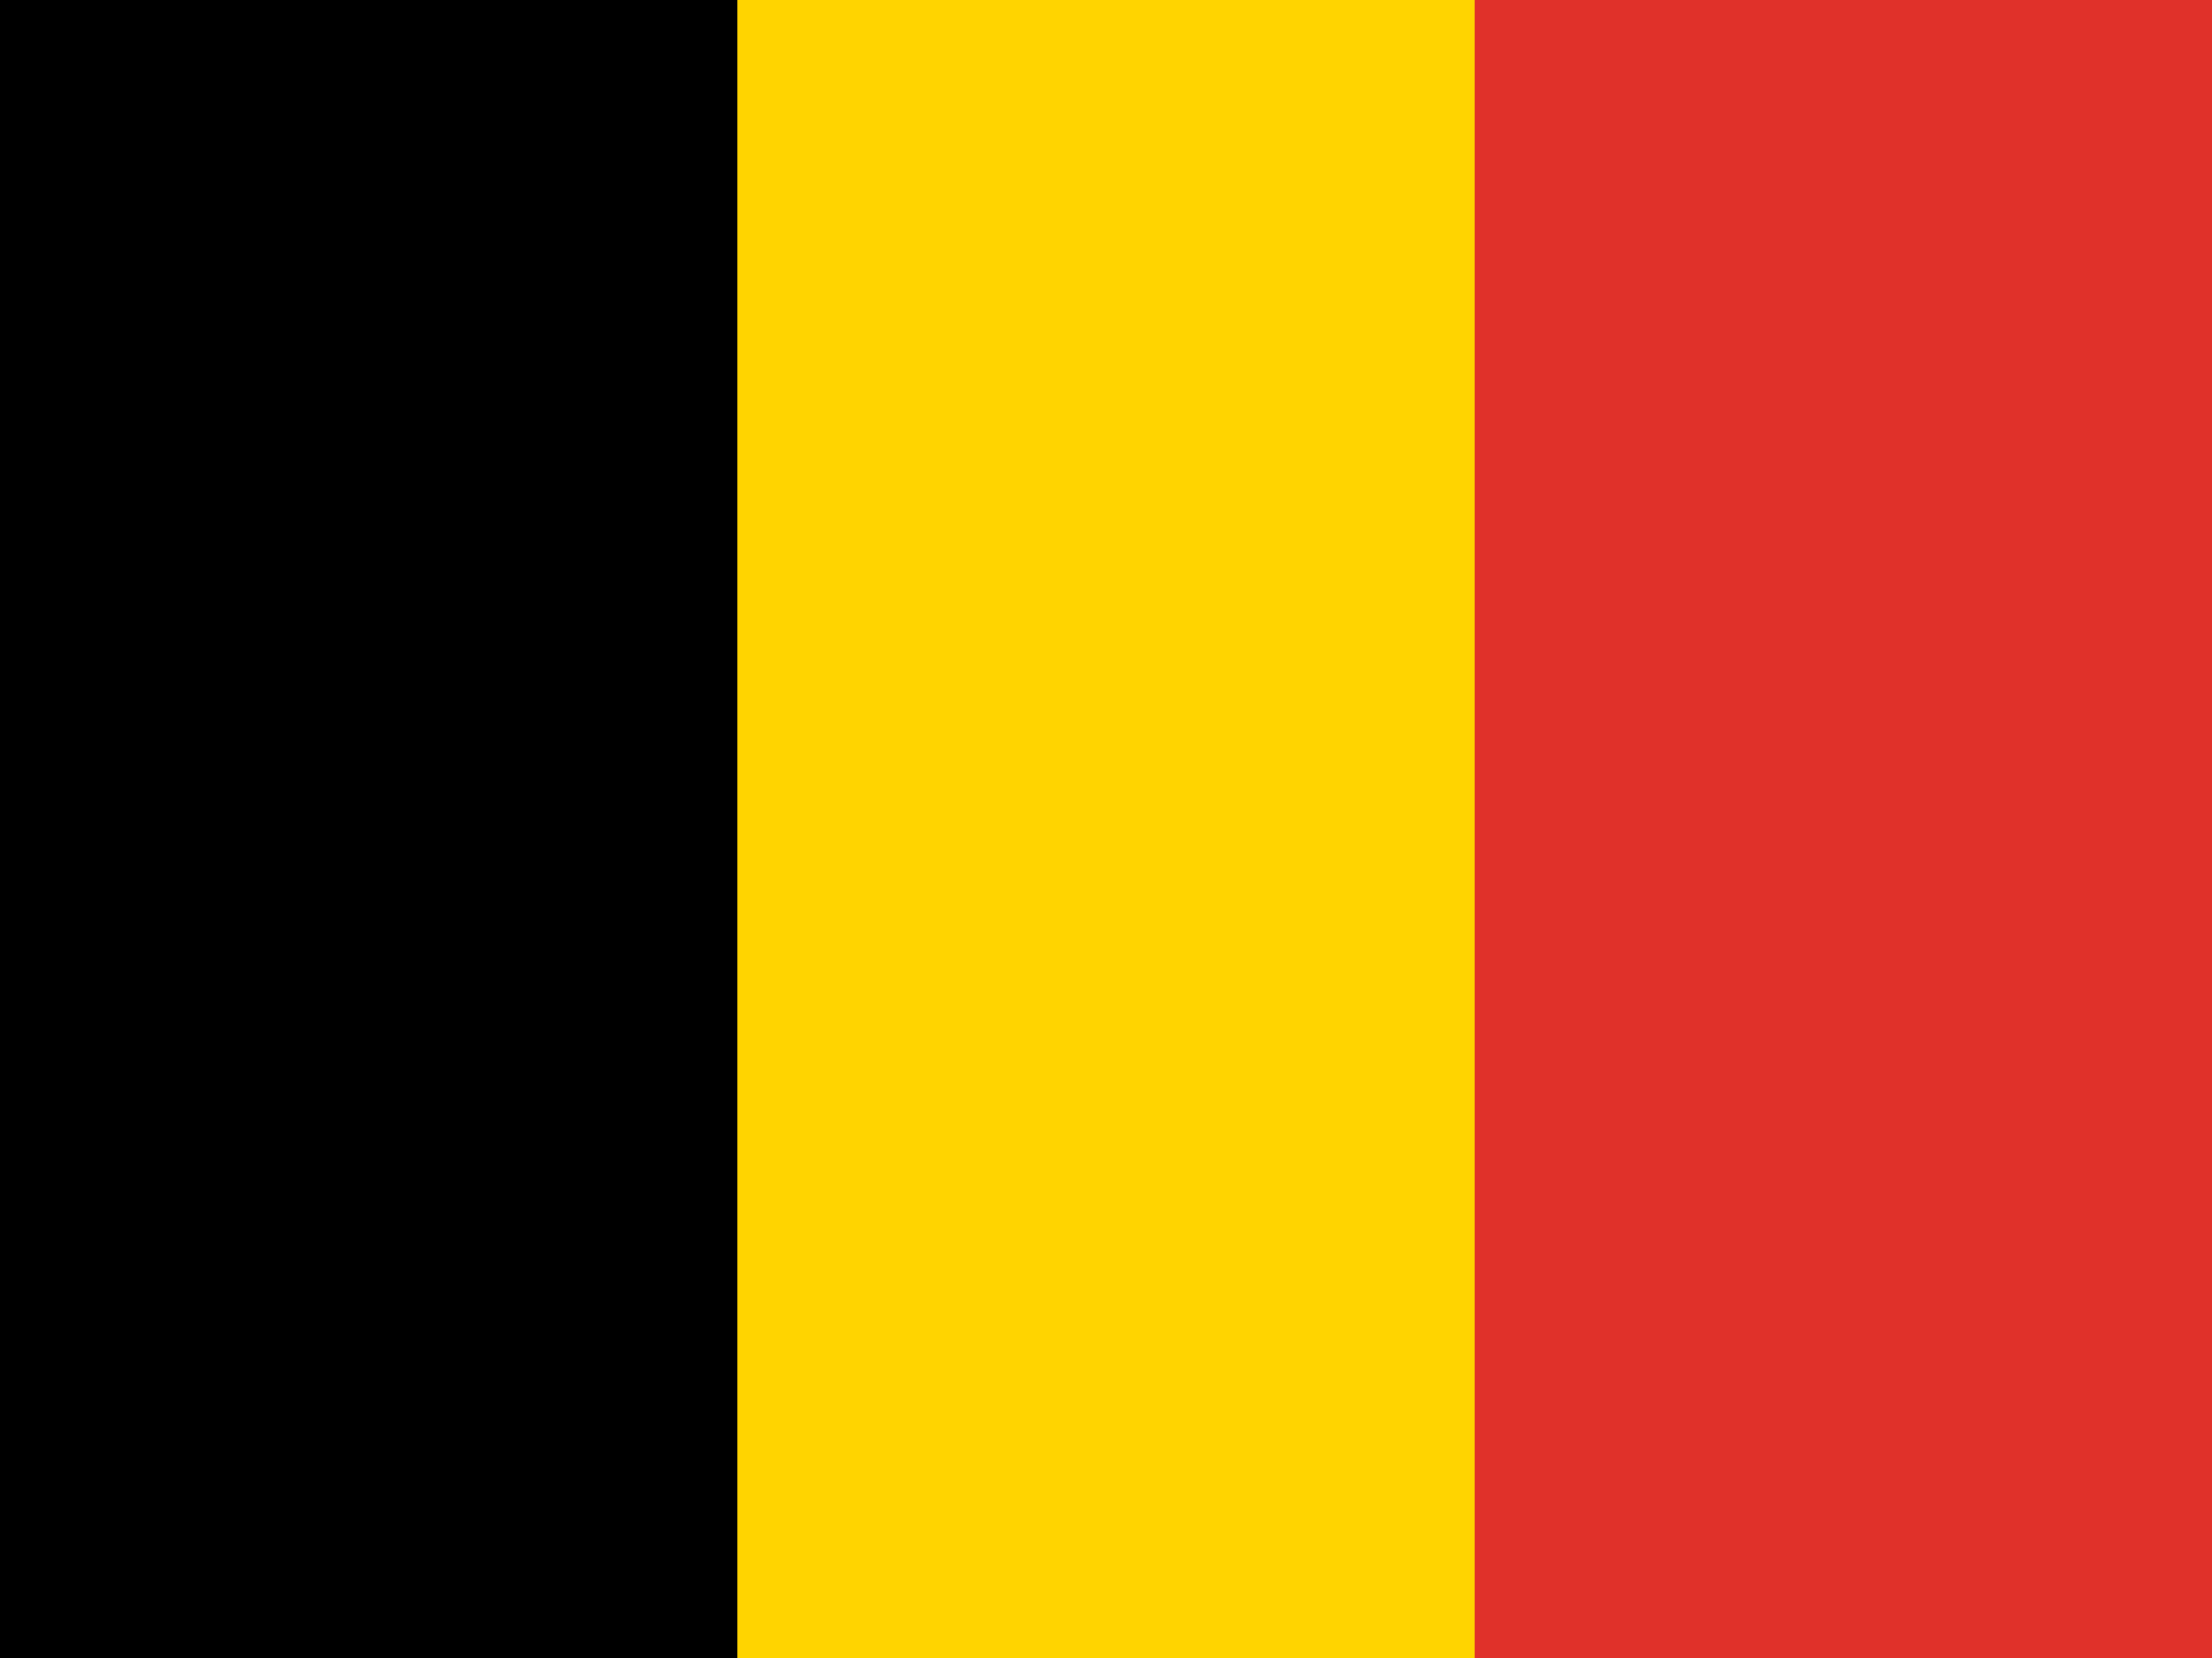 <?xml version="1.0" encoding="UTF-8"?>
<!-- Generator: Adobe Illustrator 25.3.1, SVG Export Plug-In . SVG Version: 6.00 Build 0)  -->
<svg version="1.1" id="Ebene_1" xmlns="http://www.w3.org/2000/svg" xmlns:xlink="http://www.w3.org/1999/xlink" x="0px" y="0px" viewBox="0 0 135 101.2" style="enable-background:new 0 0 135 101.2;" xml:space="preserve">
<style type="text/css">
	.st0{fill-rule:evenodd;clip-rule:evenodd;fill:#FFD400;}
	.st1{fill-rule:evenodd;clip-rule:evenodd;fill:#000000;}
	.st2{fill-rule:evenodd;clip-rule:evenodd;fill:#E0312A;}
</style>
<g>
	<path class="st0" d="M0,0h135v101.2H0V0z"/>
	<path class="st1" d="M0,0h45v101.2H0V0z"/>
	<path class="st2" d="M90,0h45v101.2H90V0z"/>
</g>
</svg>
